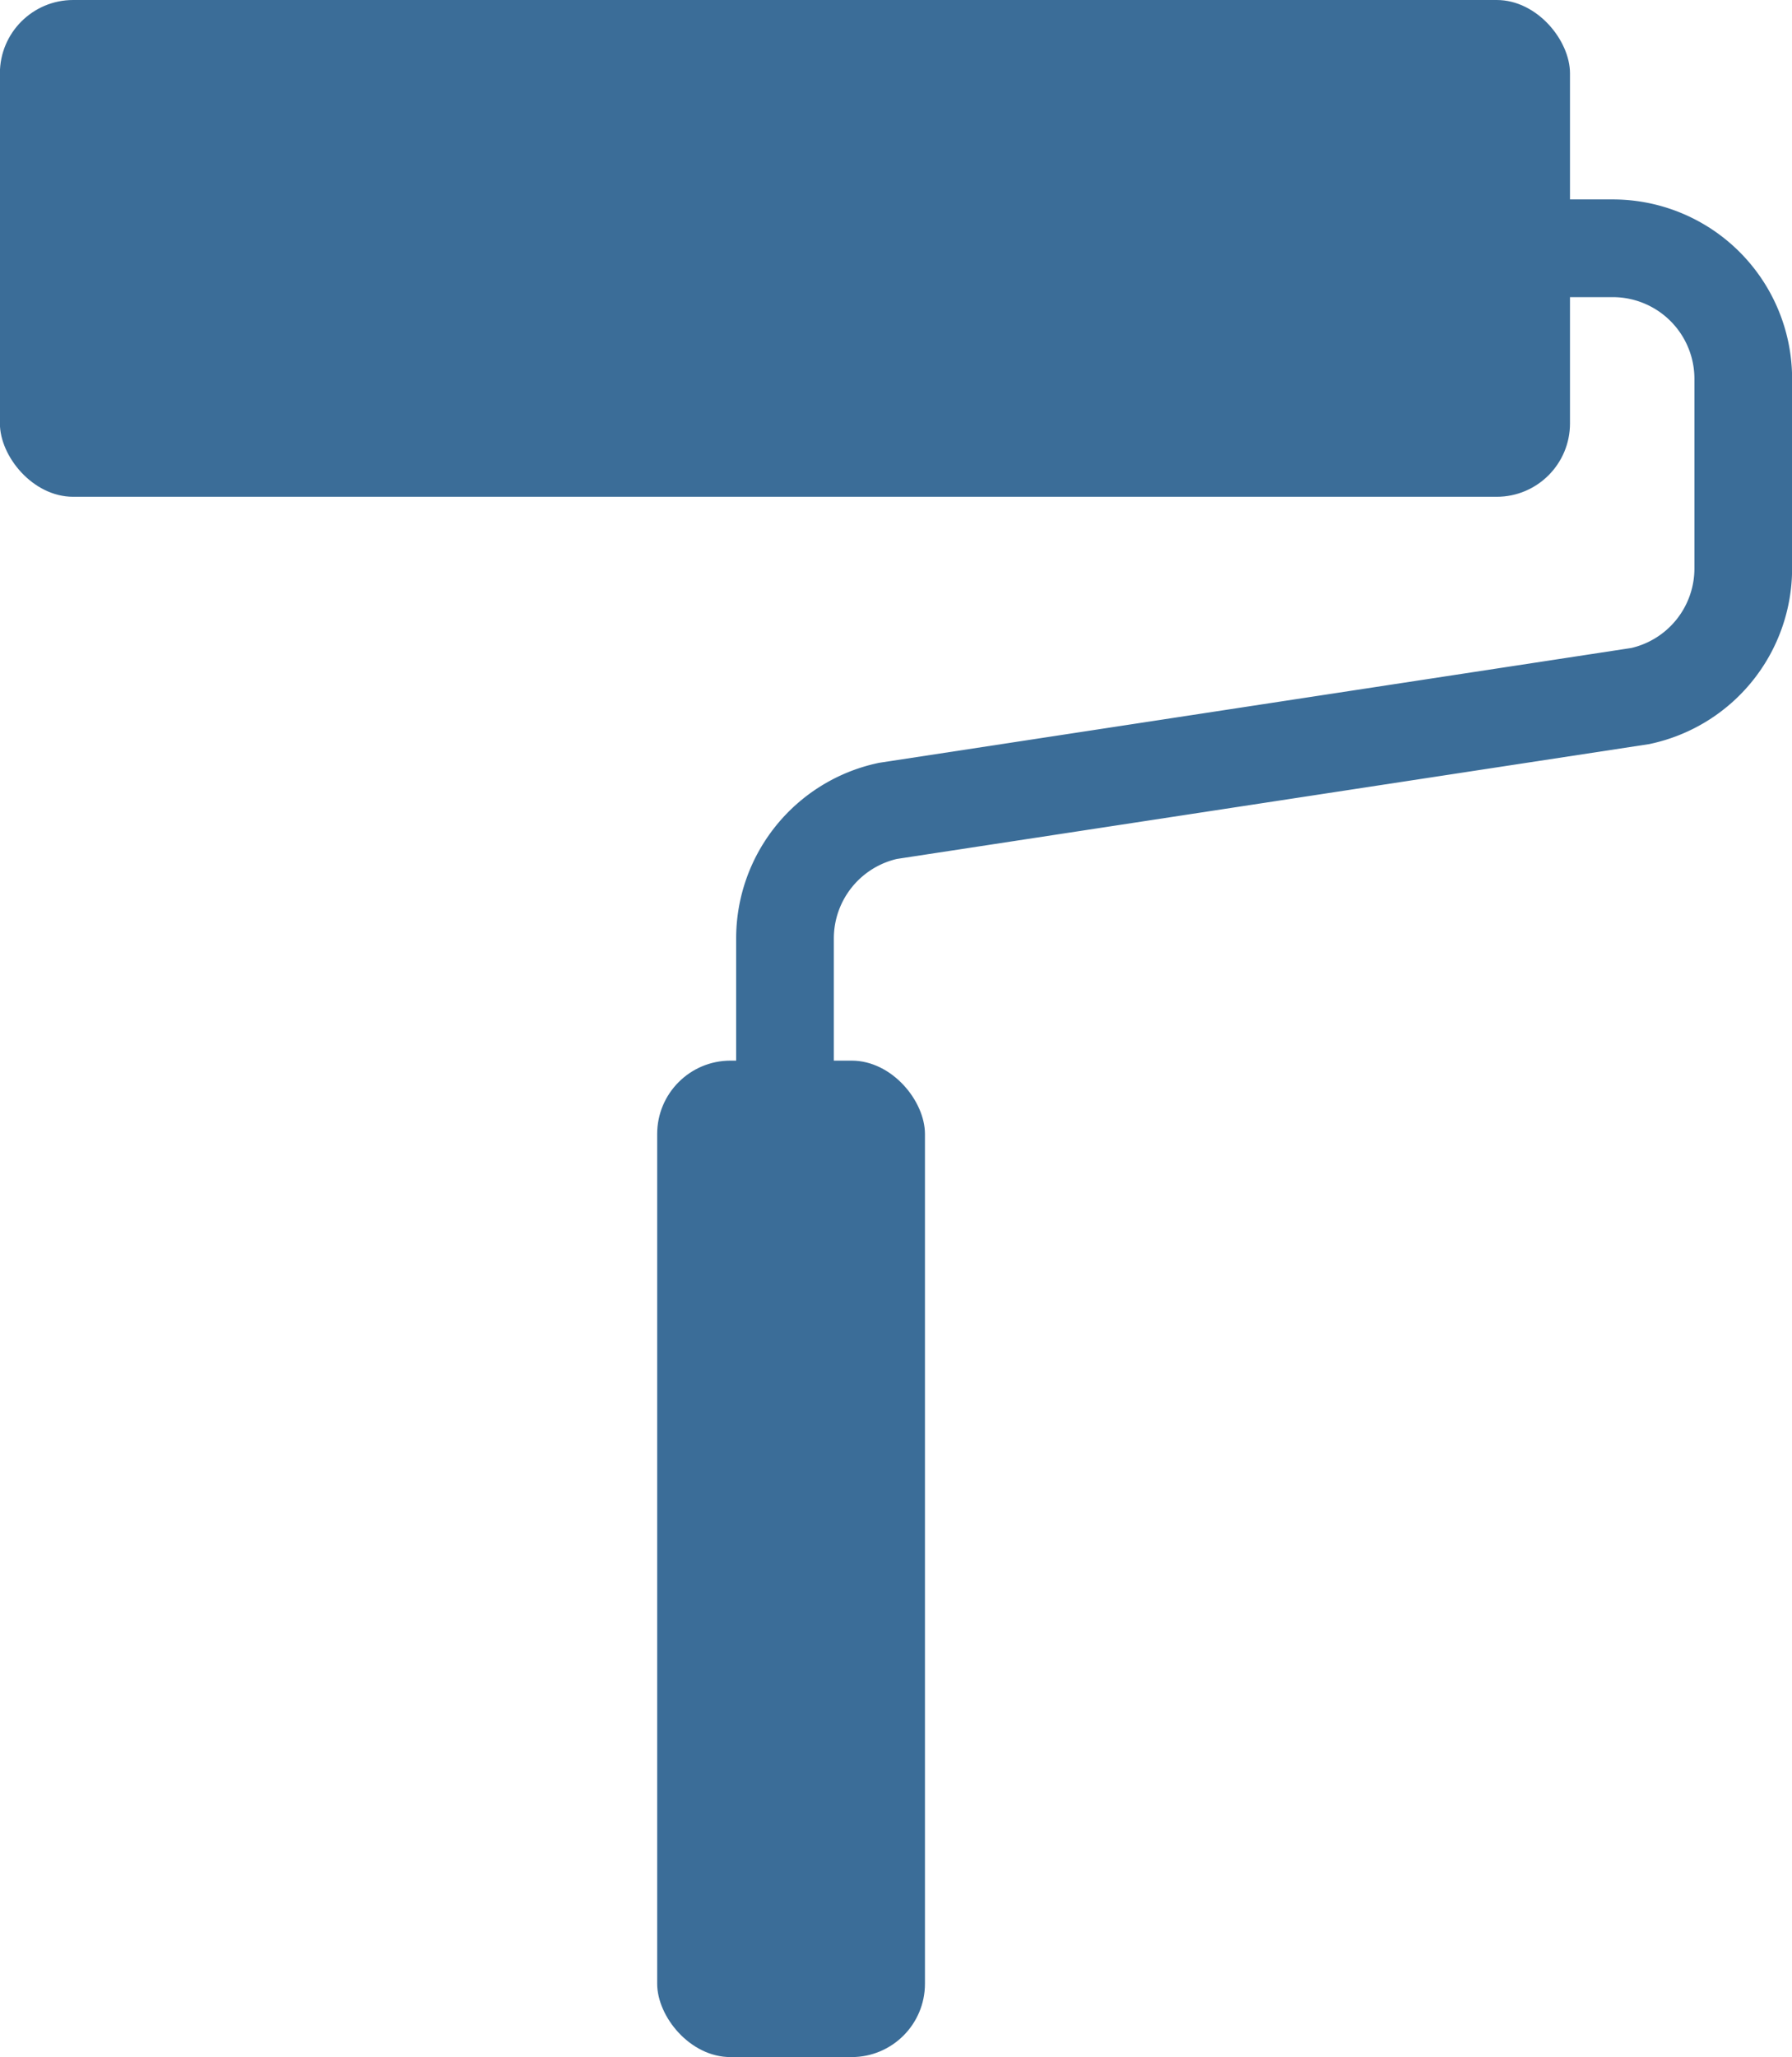 <svg xmlns="http://www.w3.org/2000/svg" width="17.427" height="20" viewBox="0 0 17.427 20">
  <g id="icon_blacking2" transform="translate(8.475 10)">
    <g id="Group_904" data-name="Group 904" transform="translate(-8.476 -10)">
      <rect id="Rectangle_950" data-name="Rectangle 950" width="15.269" height="4.83" rx="0.713" fill="#3b6d98"/>
      <path id="Path_6555" data-name="Path 6555" d="M32.7,50.8H46.829A1.269,1.269,0,0,1,48.1,52.069v1.844a1.269,1.269,0,0,1-1,1.24L39.781,56.27a1.269,1.269,0,0,0-1,1.24v6.454" transform="translate(-31.146 -48.386)" fill="none" stroke="#3b6d98" stroke-miterlimit="10" stroke-width="0.95"/>
      <rect id="Rectangle_951" data-name="Rectangle 951" width="2.604" height="9.688" rx="0.713" transform="translate(6.392 10.312)" fill="#3b6d98"/>
    </g>
  </g>
</svg>
